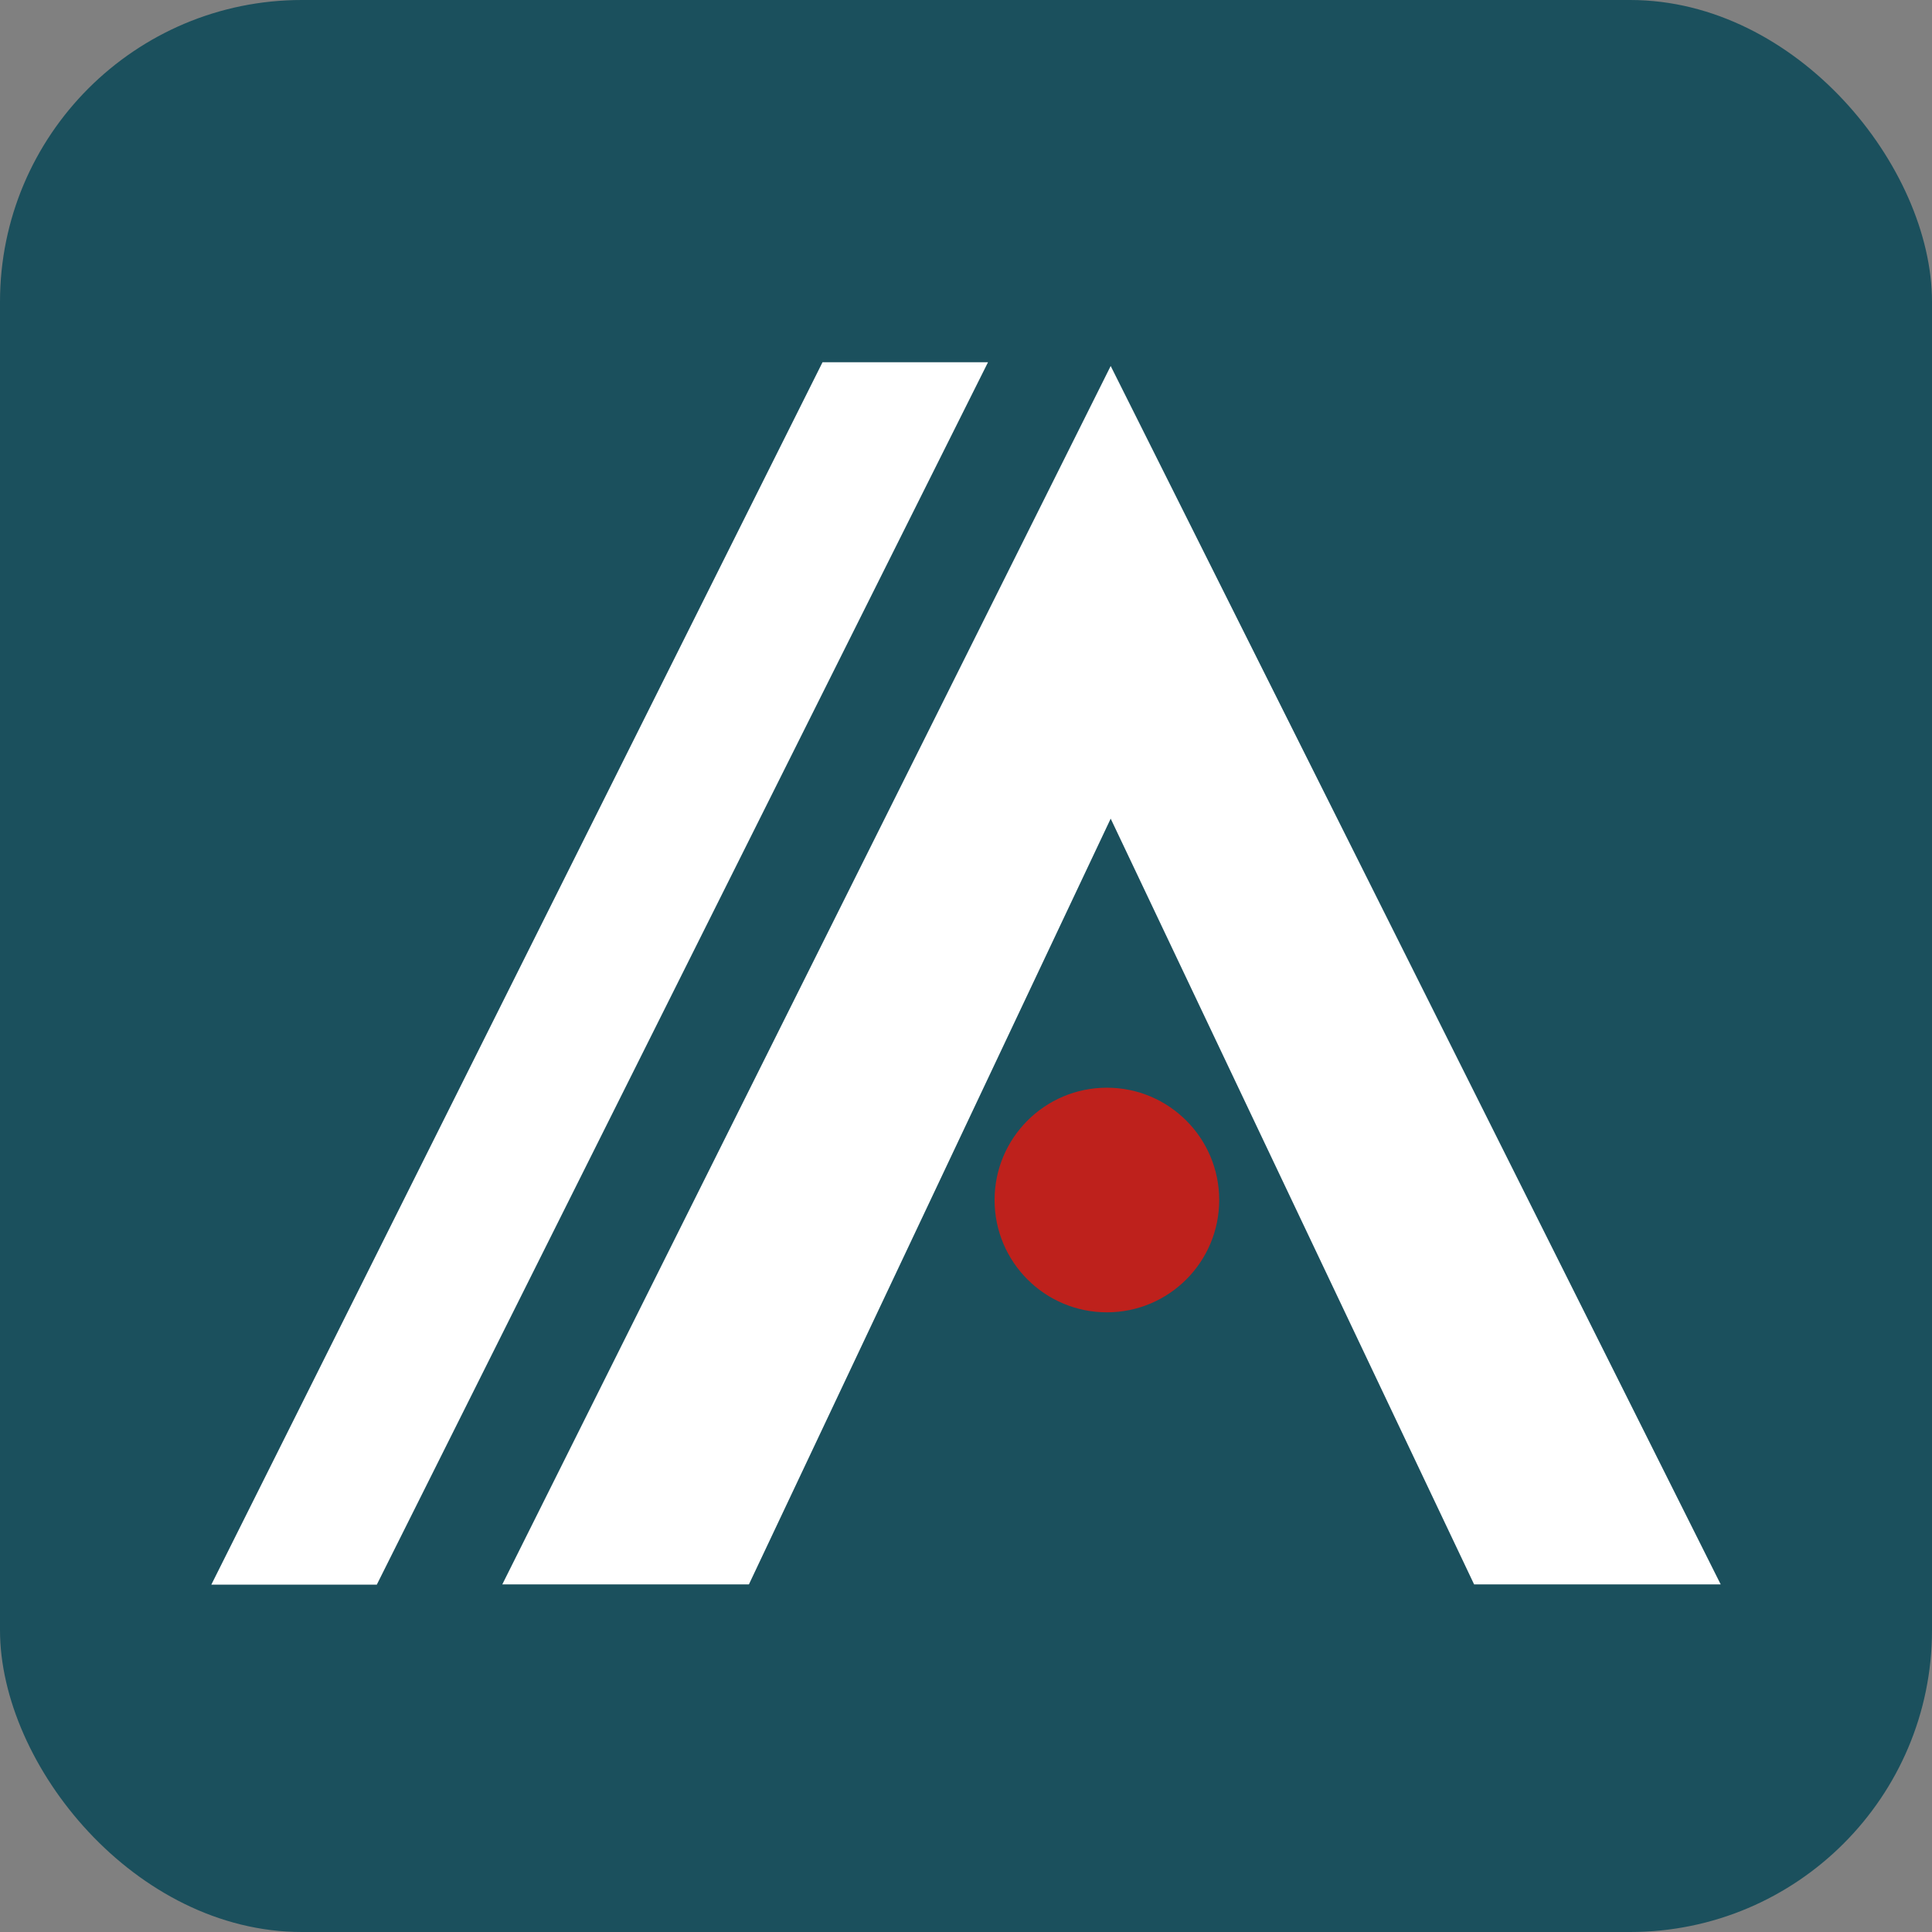 <svg width="128" height="128" viewBox="0 0 128 128" fill="none" xmlns="http://www.w3.org/2000/svg">
<rect x="0" y="0" width="128" height="128" fill="#808080" stroke="none"/>
<rect width="128" height="128" rx="20" fill="#1B505D"/>
<path d="M73.586 24.248L114 104.969H97.663L73.586 54.237L49.618 104.969H33.279L73.586 24.248ZM54.494 24H65.458L24.964 104.988H14L54.494 24Z" fill="white"/>
<path d="M80.775 79.504C80.775 83.613 77.444 86.945 73.334 86.945C69.225 86.945 65.893 83.613 65.893 79.504C65.893 75.394 69.225 72.063 73.334 72.063C77.444 72.063 80.775 75.394 80.775 79.504Z" fill="#BE211C"/>
</svg>
